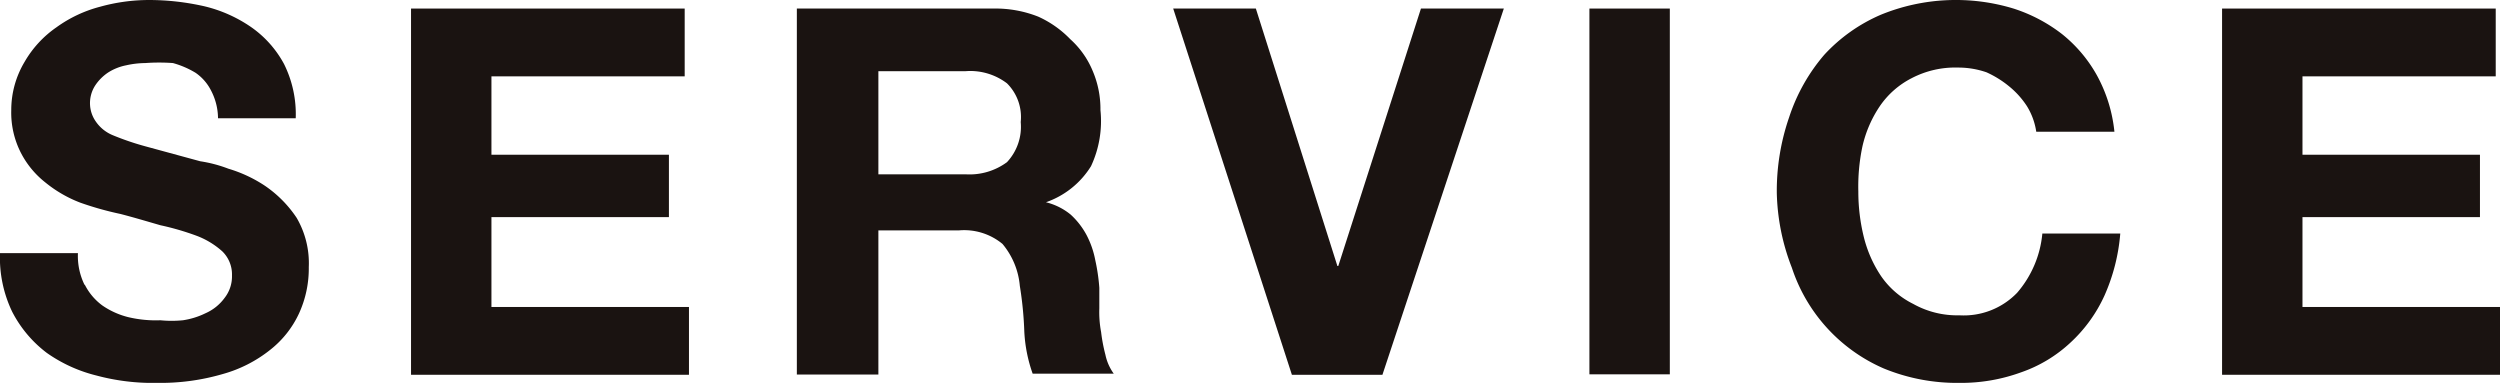 <svg xmlns="http://www.w3.org/2000/svg" viewBox="0 0 111 17"><defs><style>.cls-1{fill:#1a1311;}</style></defs><g id="レイヤー_2" data-name="レイヤー 2"><g id="レイヤー_1-2" data-name="レイヤー 1"><g id="レイヤー_2-2" data-name="レイヤー 2"><g id="レイヤー_1-2-2" data-name="レイヤー 1-2"><path class="cls-1" d="M3.76,12.63a2.59,2.59,0,0,0,.78.93,3.52,3.52,0,0,0,1.15.52,5.3,5.3,0,0,0,1.43.14,5.13,5.13,0,0,0,1,0,3.41,3.41,0,0,0,1-.31,2.09,2.09,0,0,0,.85-.68,1.55,1.55,0,0,0,.33-1,1.43,1.43,0,0,0-.43-1.07,3.61,3.61,0,0,0-1.11-.68A11.83,11.83,0,0,0,7.12,10C6.53,9.83,6,9.67,5.35,9.5A14.07,14.07,0,0,1,3.57,9,5.63,5.63,0,0,1,2,8.09,4,4,0,0,1,.93,6.79,3.92,3.92,0,0,1,.5,4.89a4.16,4.16,0,0,1,.59-2.14A4.75,4.75,0,0,1,2.51,1.21,5.8,5.8,0,0,1,4.44.3,8.15,8.15,0,0,1,6.63,0,11.16,11.16,0,0,1,9.08.28a6.18,6.18,0,0,1,2.08.93,4.73,4.73,0,0,1,1.45,1.63,5,5,0,0,1,.52,2.41H9.68A2.69,2.69,0,0,0,9.36,4a2.1,2.1,0,0,0-.68-.77,4,4,0,0,0-1-.43,8.42,8.42,0,0,0-1.23,0,4,4,0,0,0-.85.1,2.32,2.32,0,0,0-.8.32,2.06,2.06,0,0,0-.57.57A1.44,1.44,0,0,0,4,4.69a1.41,1.41,0,0,0,.25.7A1.69,1.69,0,0,0,5,6a12.06,12.06,0,0,0,1.43.49l2.46.67a6,6,0,0,1,1.25.33,6.06,6.06,0,0,1,1.61.75,5.22,5.22,0,0,1,1.42,1.43,4,4,0,0,1,.54,2.19,4.79,4.79,0,0,1-.44,2.07A4.41,4.41,0,0,1,12,15.53a5.92,5.92,0,0,1-2.12,1.08A9.85,9.85,0,0,1,7,17a9.68,9.68,0,0,1-2.73-.33,6.55,6.55,0,0,1-2.19-1A5.37,5.37,0,0,1,.54,13.84,5.55,5.55,0,0,1,0,11.24H3.46a2.91,2.91,0,0,0,.3,1.42"/><polygon class="cls-1" points="30.4 0.38 30.4 3.39 21.82 3.39 21.82 6.87 29.7 6.87 29.7 9.64 21.82 9.64 21.82 13.63 30.59 13.63 30.59 16.64 18.25 16.64 18.25 0.38 30.4 0.38"/><path class="cls-1" d="M42.88,7.74a2.8,2.8,0,0,0,1.83-.54,2.3,2.3,0,0,0,.61-1.78,2.11,2.11,0,0,0-.61-1.72,2.69,2.69,0,0,0-1.83-.54H39V7.74ZM44.1.38a5.15,5.15,0,0,1,2,.36,4.6,4.6,0,0,1,1.42,1,3.9,3.9,0,0,1,1,1.42,4.31,4.31,0,0,1,.34,1.73,4.72,4.72,0,0,1-.42,2.49,3.83,3.83,0,0,1-2,1.6h0a2.78,2.78,0,0,1,1.1.55,3.41,3.41,0,0,1,.7.9,4,4,0,0,1,.39,1.12,8.48,8.48,0,0,1,.18,1.23v.91a4.78,4.78,0,0,0,.08,1.06,7.32,7.32,0,0,0,.19,1,2.19,2.19,0,0,0,.37.84h-3.6a6.54,6.54,0,0,1-.37-1.85,16.19,16.19,0,0,0-.2-2.05,3.35,3.35,0,0,0-.77-1.86,2.67,2.67,0,0,0-1.94-.6H39v6.4H35.38V.38Z"/><polygon class="cls-1" points="57.36 16.64 52.09 0.38 55.76 0.38 59.38 11.81 59.42 11.81 63.09 0.38 66.77 0.38 61.38 16.64 57.36 16.64"/><rect class="cls-1" x="70.57" y="0.38" width="3.57" height="16.24"/><path class="cls-1" d="M90,4.72a3.78,3.78,0,0,0-.8-.89,4.48,4.48,0,0,0-1-.62A3.83,3.83,0,0,0,86.93,3a4.17,4.17,0,0,0-2.05.47,3.8,3.8,0,0,0-1.42,1.25,5.26,5.26,0,0,0-.77,1.79,8.63,8.63,0,0,0-.18,2,8.42,8.42,0,0,0,.24,2,5.47,5.47,0,0,0,.77,1.75,3.75,3.75,0,0,0,1.42,1.23A4,4,0,0,0,87,14a3.29,3.29,0,0,0,2.56-1,4.68,4.68,0,0,0,1.12-2.63h3.46a8.44,8.44,0,0,1-.7,2.75,6.5,6.5,0,0,1-1.51,2.09,6.15,6.15,0,0,1-2.19,1.32A7.77,7.77,0,0,1,87,17a8.55,8.55,0,0,1-3.36-.64,7.39,7.39,0,0,1-4.08-4.47,9.68,9.68,0,0,1-.67-3.32,10,10,0,0,1,.55-3.37A8.11,8.11,0,0,1,81,2.43,7.36,7.36,0,0,1,83.52.65,8.8,8.8,0,0,1,89.4.38a7,7,0,0,1,2.15,1.13A6.2,6.2,0,0,1,93.1,3.34a6.57,6.57,0,0,1,.78,2.51H90.41A3,3,0,0,0,90,4.72"/><polygon class="cls-1" points="110.81 0.38 110.81 3.39 102.23 3.39 102.23 6.87 110.11 6.87 110.11 9.64 102.23 9.64 102.23 13.63 111 13.63 111 16.64 98.66 16.64 98.66 0.38 110.81 0.38"/></g></g></g></g></svg>